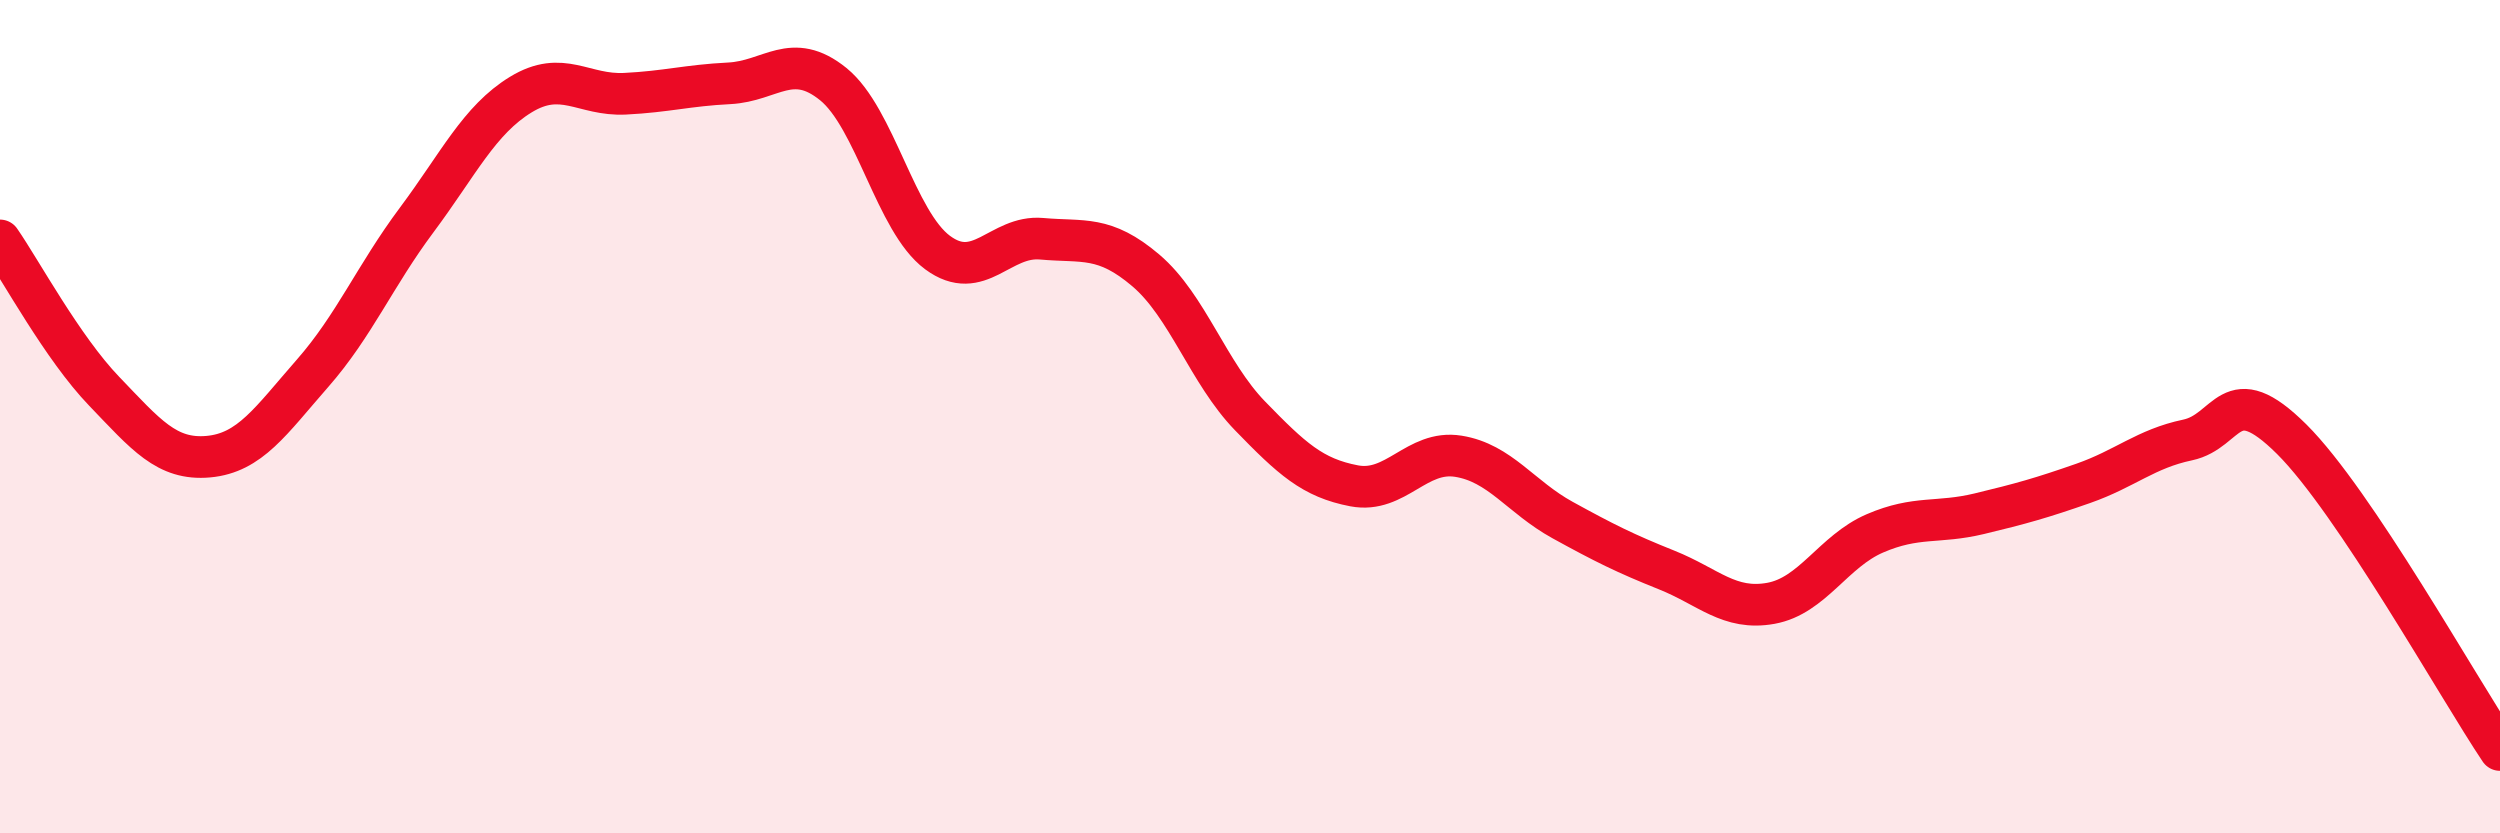 
    <svg width="60" height="20" viewBox="0 0 60 20" xmlns="http://www.w3.org/2000/svg">
      <path
        d="M 0,5.77 C 0.5,6.49 1.5,8.35 2.5,9.39 C 3.5,10.43 4,11.05 5,10.96 C 6,10.87 6.5,10.1 7.5,8.96 C 8.5,7.82 9,6.62 10,5.28 C 11,3.94 11.5,2.88 12.5,2.27 C 13.5,1.66 14,2.3 15,2.25 C 16,2.2 16.5,2.05 17.5,2 C 18.5,1.95 19,1.21 20,2.02 C 21,2.83 21.5,5.32 22.5,6.06 C 23.5,6.8 24,5.64 25,5.73 C 26,5.82 26.5,5.64 27.5,6.49 C 28.5,7.34 29,8.95 30,9.98 C 31,11.01 31.5,11.47 32.5,11.66 C 33.5,11.85 34,10.79 35,10.95 C 36,11.11 36.5,11.93 37.5,12.48 C 38.5,13.03 39,13.28 40,13.68 C 41,14.08 41.5,14.66 42.5,14.48 C 43.5,14.3 44,13.23 45,12.8 C 46,12.37 46.5,12.57 47.5,12.33 C 48.5,12.09 49,11.95 50,11.6 C 51,11.25 51.5,10.77 52.5,10.56 C 53.5,10.35 53.5,9.05 55,10.54 C 56.5,12.03 59,16.51 60,18L60 20L0 20Z"
        fill="#EB0A25"
        opacity="0.1"
        stroke-linecap="round"
        stroke-linejoin="round"
      />
      <path
        d="M 0,5.77 C 0.5,6.49 1.5,8.35 2.5,9.39 C 3.5,10.43 4,11.05 5,10.96 C 6,10.87 6.5,10.1 7.5,8.96 C 8.5,7.82 9,6.62 10,5.28 C 11,3.94 11.5,2.88 12.5,2.27 C 13.5,1.66 14,2.3 15,2.25 C 16,2.2 16.5,2.05 17.5,2 C 18.5,1.95 19,1.21 20,2.02 C 21,2.83 21.5,5.32 22.5,6.06 C 23.5,6.8 24,5.64 25,5.73 C 26,5.82 26.5,5.64 27.5,6.49 C 28.5,7.34 29,8.95 30,9.98 C 31,11.01 31.5,11.47 32.5,11.66 C 33.5,11.85 34,10.79 35,10.95 C 36,11.11 36.5,11.93 37.5,12.48 C 38.5,13.03 39,13.28 40,13.68 C 41,14.08 41.5,14.66 42.5,14.48 C 43.5,14.3 44,13.23 45,12.8 C 46,12.37 46.5,12.57 47.5,12.33 C 48.5,12.09 49,11.95 50,11.6 C 51,11.25 51.5,10.77 52.5,10.56 C 53.5,10.35 53.5,9.05 55,10.54 C 56.5,12.03 59,16.51 60,18"
        stroke="#EB0A25"
        stroke-width="1"
        fill="none"
        stroke-linecap="round"
        stroke-linejoin="round"
      />
    </svg>
  
